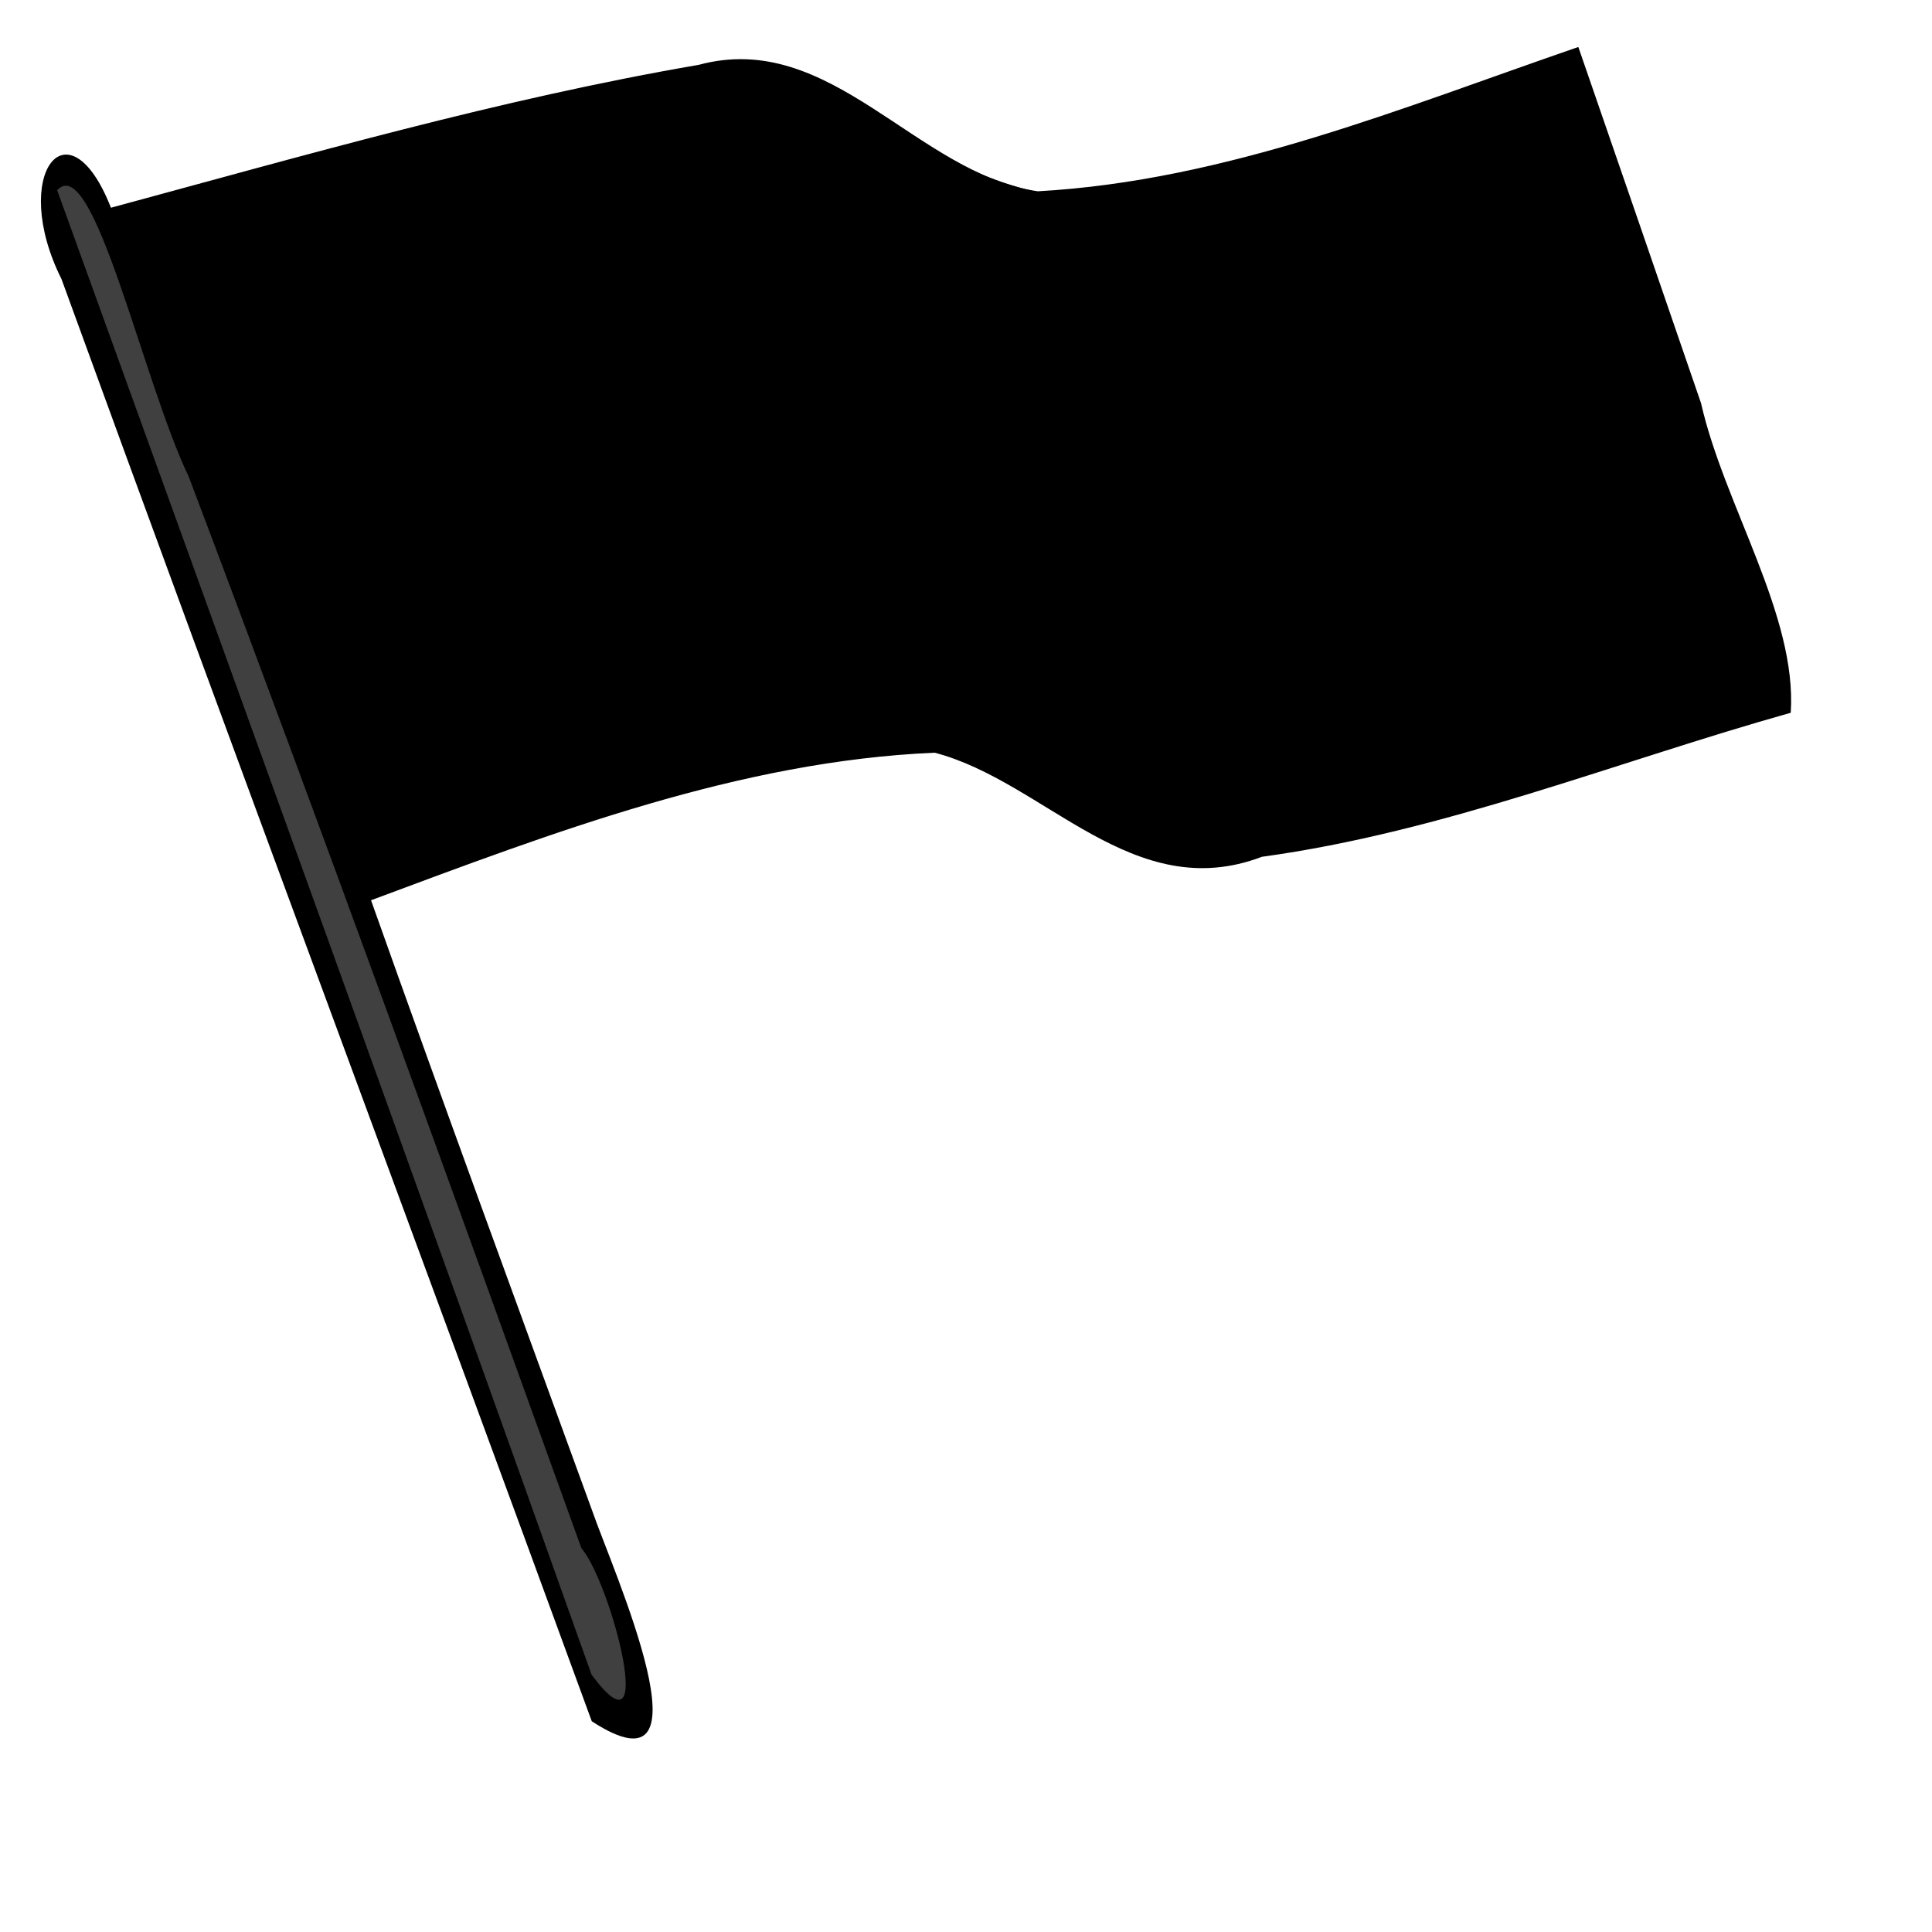 <?xml version="1.0"?><svg width="213.333" height="213.333" xmlns="http://www.w3.org/2000/svg" xmlns:xlink="http://www.w3.org/1999/xlink">
 <title>BlackFlag</title>
 <defs>
  <linearGradient id="linearGradient3157">
   <stop stop-color="#ff0000" id="stop3159" offset="0"/>
   <stop stop-color="#ff0000" stop-opacity="0" id="stop3161" offset="1"/>
  </linearGradient>
  <linearGradient y2="0.5" x2="1" y1="0.5" x1="0" id="linearGradient3163" xlink:href="#linearGradient3157"/>
 </defs>
 <g>
  <title>Layer 1</title>
  <path fill="#000000" fill-rule="evenodd" stroke-width="1pt" id="path2171" d="m172.781,7.188c-1.89,1.134 -37.427,12.485 -50.281,14.375c0.003,0.009 0.028,0.084 0.031,0.094c-17.963,2.378 -35.535,-20.706 -51.469,-11.812c0,0 0.062,0.125 0.062,0.125c-20.157,3.398 -39.605,8.242 -59.406,14.594c0,0 24.953,68.826 26.844,74.875c11.107,-7.404 51.875,-16.524 58.906,-17.969c0.009,0.026 0.054,0.162 0.062,0.188c20.033,3.339 24.556,16.045 49.719,10.094c0.027,0.034 0.165,0.482 0.188,0.5c6.049,-1.134 49.906,-14.75 49.906,-14.75c0,0 -22.672,-71.447 -24.562,-70.312z"/>
  <path fill=" rgb(64, 64, 64)" id="path2167" d="m7.94,18.904l4.159,4.915l58.601,161.059l-1.89,4.915l-3.781,-2.268l-58.979,-163.327l-0.756,-3.025l2.647,-2.268z"/>
  <path fill="#000000" id="path2177" d="m143.667,17.013c0,0 27.599,-10.964 29.49,-9.83c1.89,1.134 20.794,56.333 21.928,62.004c1.134,5.671 -31.758,-47.637 -51.418,-52.174z"/>
  <path fill="#000000" id="path2178" d="m27.599,20.038c0,0 41.966,-13.611 44.612,-10.208c2.647,3.403 24.953,64.272 21.928,60.491c-3.025,-3.781 -56.333,-48.015 -66.541,-50.284z"/>
  <path fill=" rgb(0, 0, 0)" id="path908" d="m174.281,5.188c-19.451,6.697 -38.9,14.782 -59.687,15.934c-13.441,-1.974 -22.815,-17.915 -37.442,-13.962c-21.968,3.778 -43.412,9.968 -64.902,15.778c-4.696,-11.989 -11.252,-3.71 -5.459,7.879c19.314,53.081 39.165,106.192 58.552,159.246c13.891,9.048 2.287,-16.769 0.075,-23.173c-8.185,-22.482 -16.445,-44.936 -24.449,-67.484c20.053,-7.467 40.692,-15.372 62.24,-16.292c12.176,3.179 21.895,16.917 36.129,11.494c20.092,-2.751 38.998,-10.449 58.397,-15.905c0.712,-10.736 -7.341,-22.891 -9.905,-34.182c-4.507,-13.114 -9.014,-26.229 -13.549,-39.334zm-1.531,3.219c7.792,22.646 15.583,45.292 23.375,67.938c-22.043,6.741 -43.984,15.698 -67.275,16.57c-12.848,-2.909 -21.774,-15.862 -37.274,-11.278c-17.649,3.203 -34.755,8.847 -51.42,15.395c-8.897,-23.953 -17.836,-47.89 -26.812,-71.812c23.007,-6.035 45.844,-13.218 69.528,-16.146c13.995,1.831 23.656,18.238 38.875,14.138c17.545,-2.797 34.348,-8.818 51.003,-14.805zm-151.914,44.22c14.863,39.286 29.121,78.839 43.362,118.323c3.288,3.834 8.543,23.998 1.122,13.967c-19.374,-54.467 -39.354,-109.512 -59.008,-163.914c3.991,-4.365 9.488,21.137 14.523,31.624z"/>
  <path fill=" rgb(0, 0, 0)" id="path2176" d="m97.164,15.123c0,0 19.66,72.212 23.44,75.236c5.671,6.049 32.136,0 37.051,-0.756c-26.465,-15.879 -49.905,-54.064 -55.577,-72.212c-2.647,-2.268 -1.512,0.378 -4.915,-2.268z"/>
 </g>
</svg>